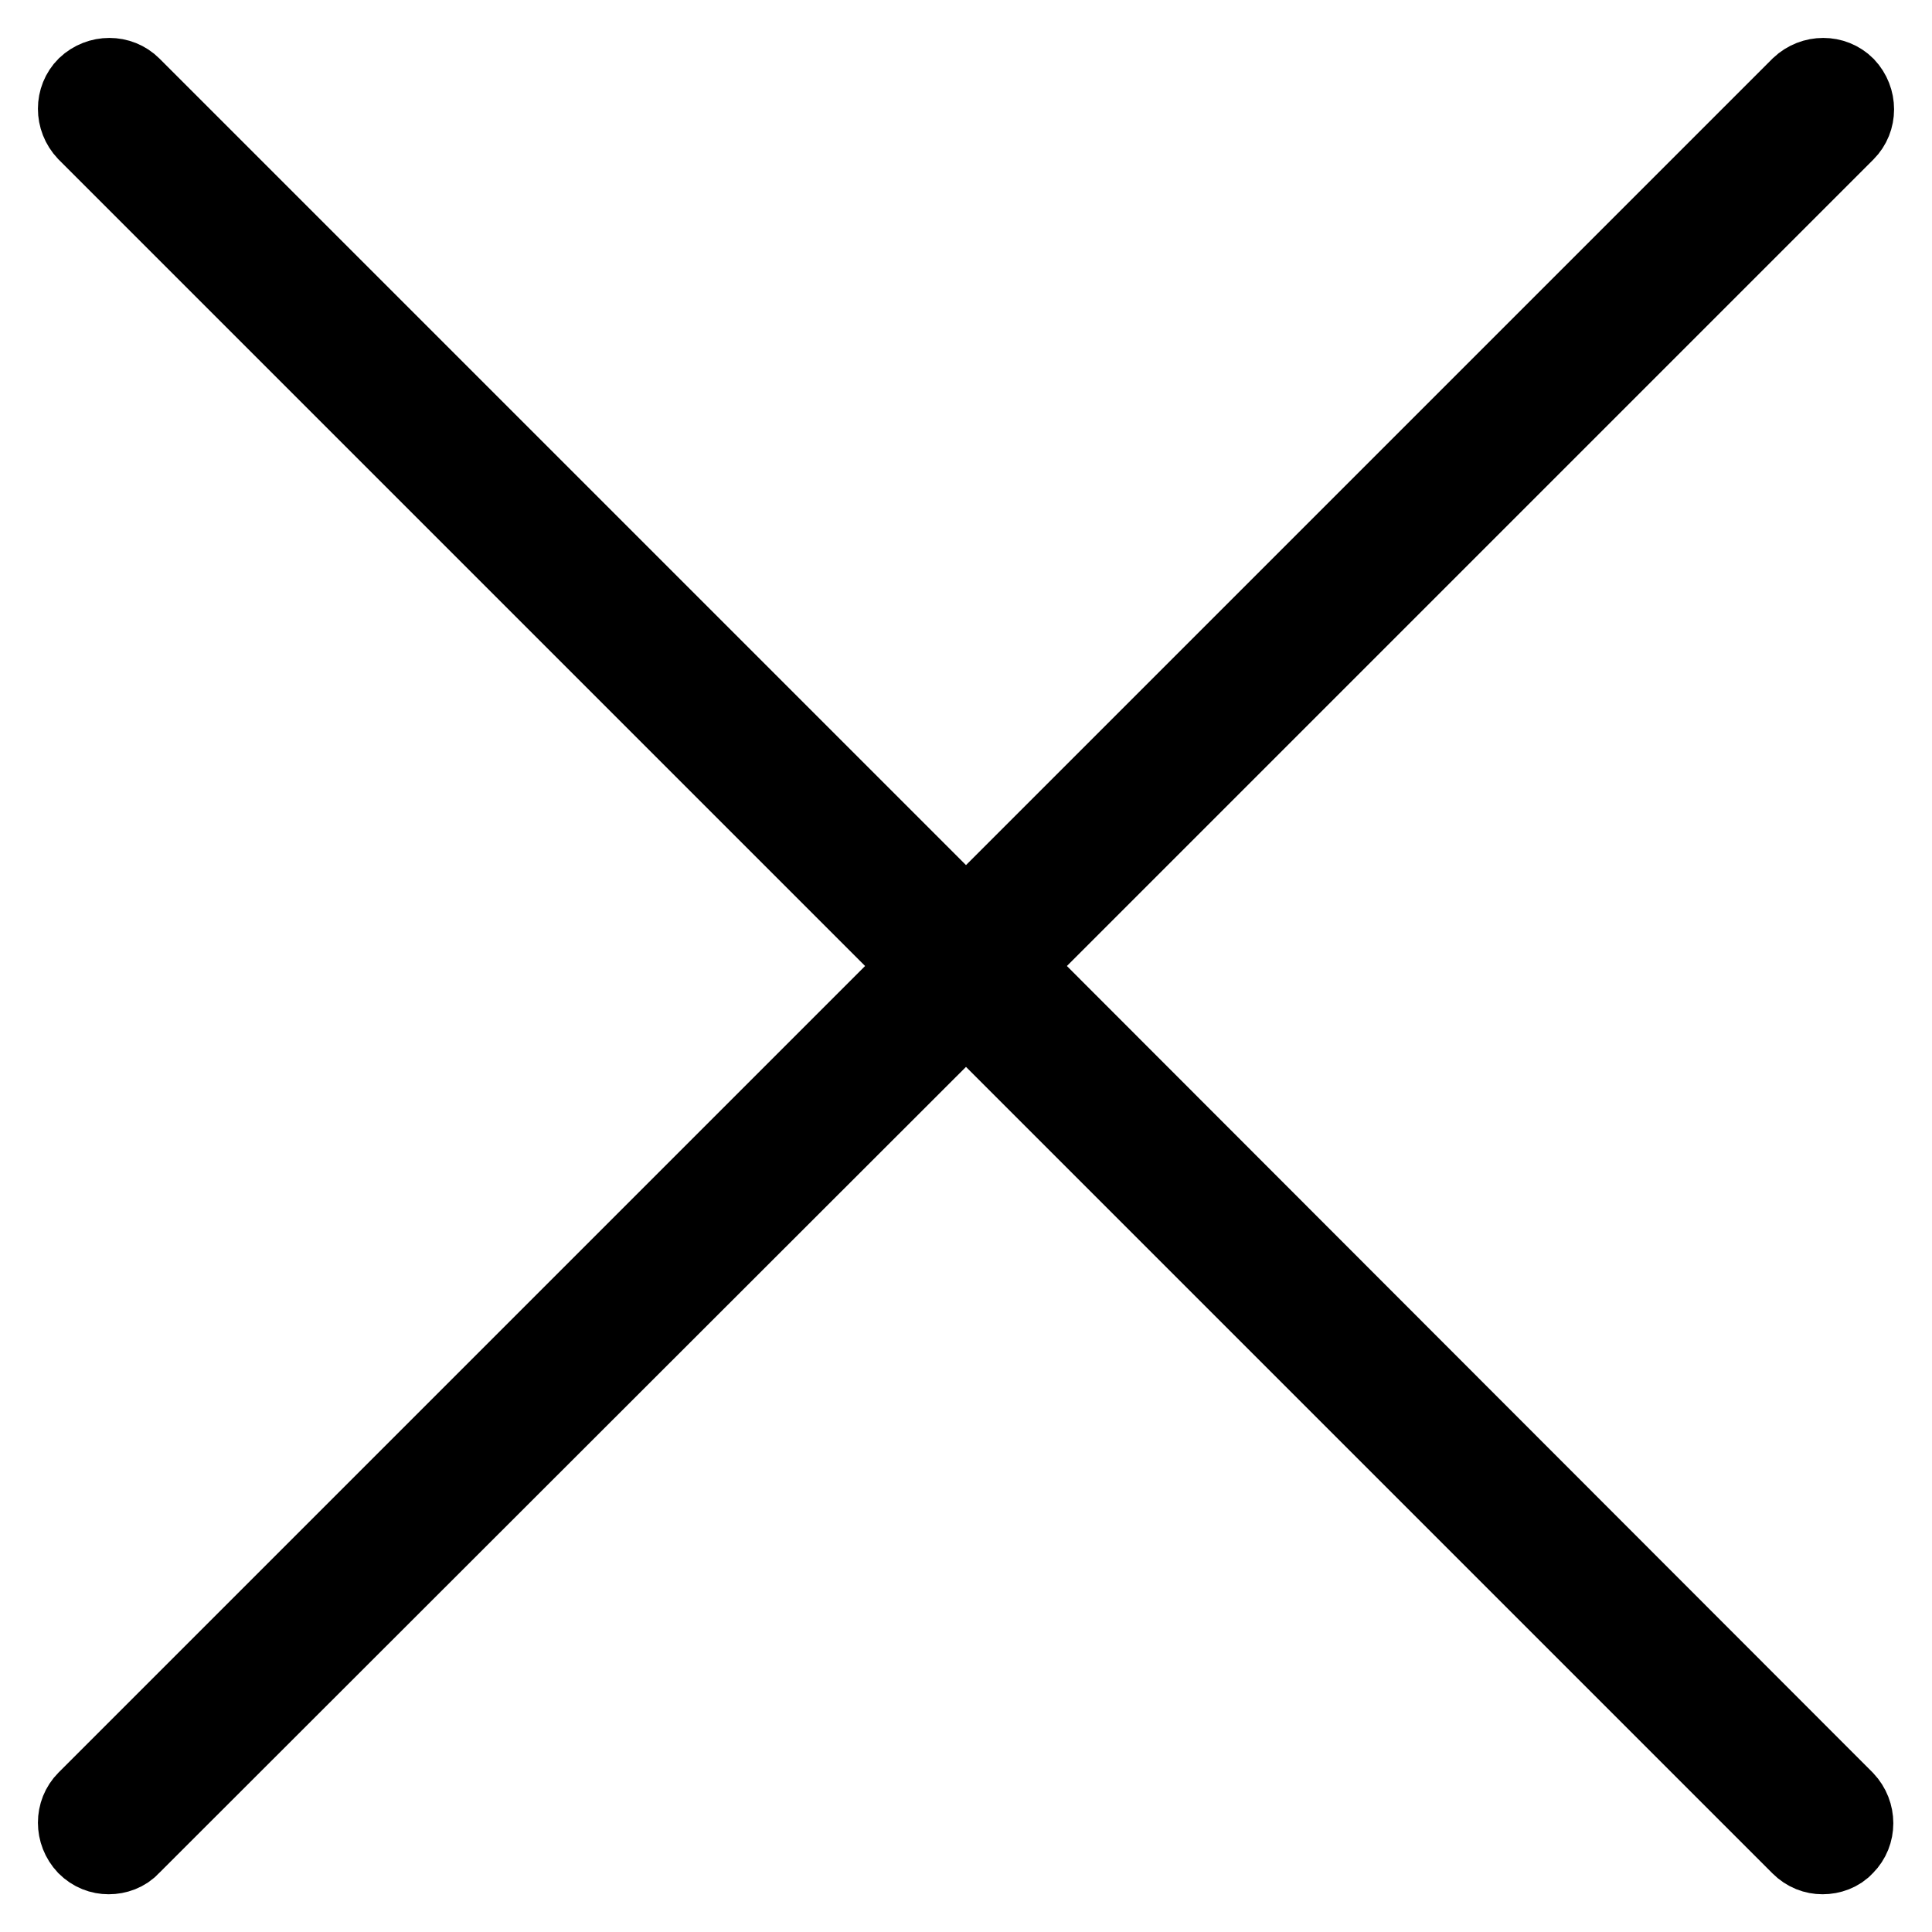<?xml version="1.0" encoding="utf-8"?>
<!-- Svg Vector Icons : http://www.onlinewebfonts.com/icon -->
<!DOCTYPE svg PUBLIC "-//W3C//DTD SVG 1.1//EN" "http://www.w3.org/Graphics/SVG/1.1/DTD/svg11.dtd">
<svg version="1.1" xmlns="http://www.w3.org/2000/svg" xmlns:xlink="http://www.w3.org/1999/xlink" x="0px" y="0px" viewBox="0 0 256 256" enable-background="new 0 0 256 256" xml:space="preserve">
<g> <path stroke-width="10" fill-opacity="0" stroke="#000000"  d="M134.3,128L244.7,17.6c1.7-1.7,1.7-4.5,0-6.3c-1.7-1.7-4.5-1.7-6.3,0L128,121.7L17.6,11.3 c-1.7-1.7-4.5-1.7-6.3,0c-1.7,1.7-1.7,4.5,0,6.3L121.7,128L11.3,238.4c-1.7,1.7-1.7,4.5,0,6.3c0.9,0.9,2,1.3,3.1,1.3 c1.1,0,2.3-0.4,3.1-1.3L128,134.3l110.4,110.4c0.9,0.9,2,1.3,3.1,1.3c1.1,0,2.3-0.4,3.1-1.3c1.7-1.7,1.7-4.5,0-6.3L134.3,128z"/></g>
</svg>